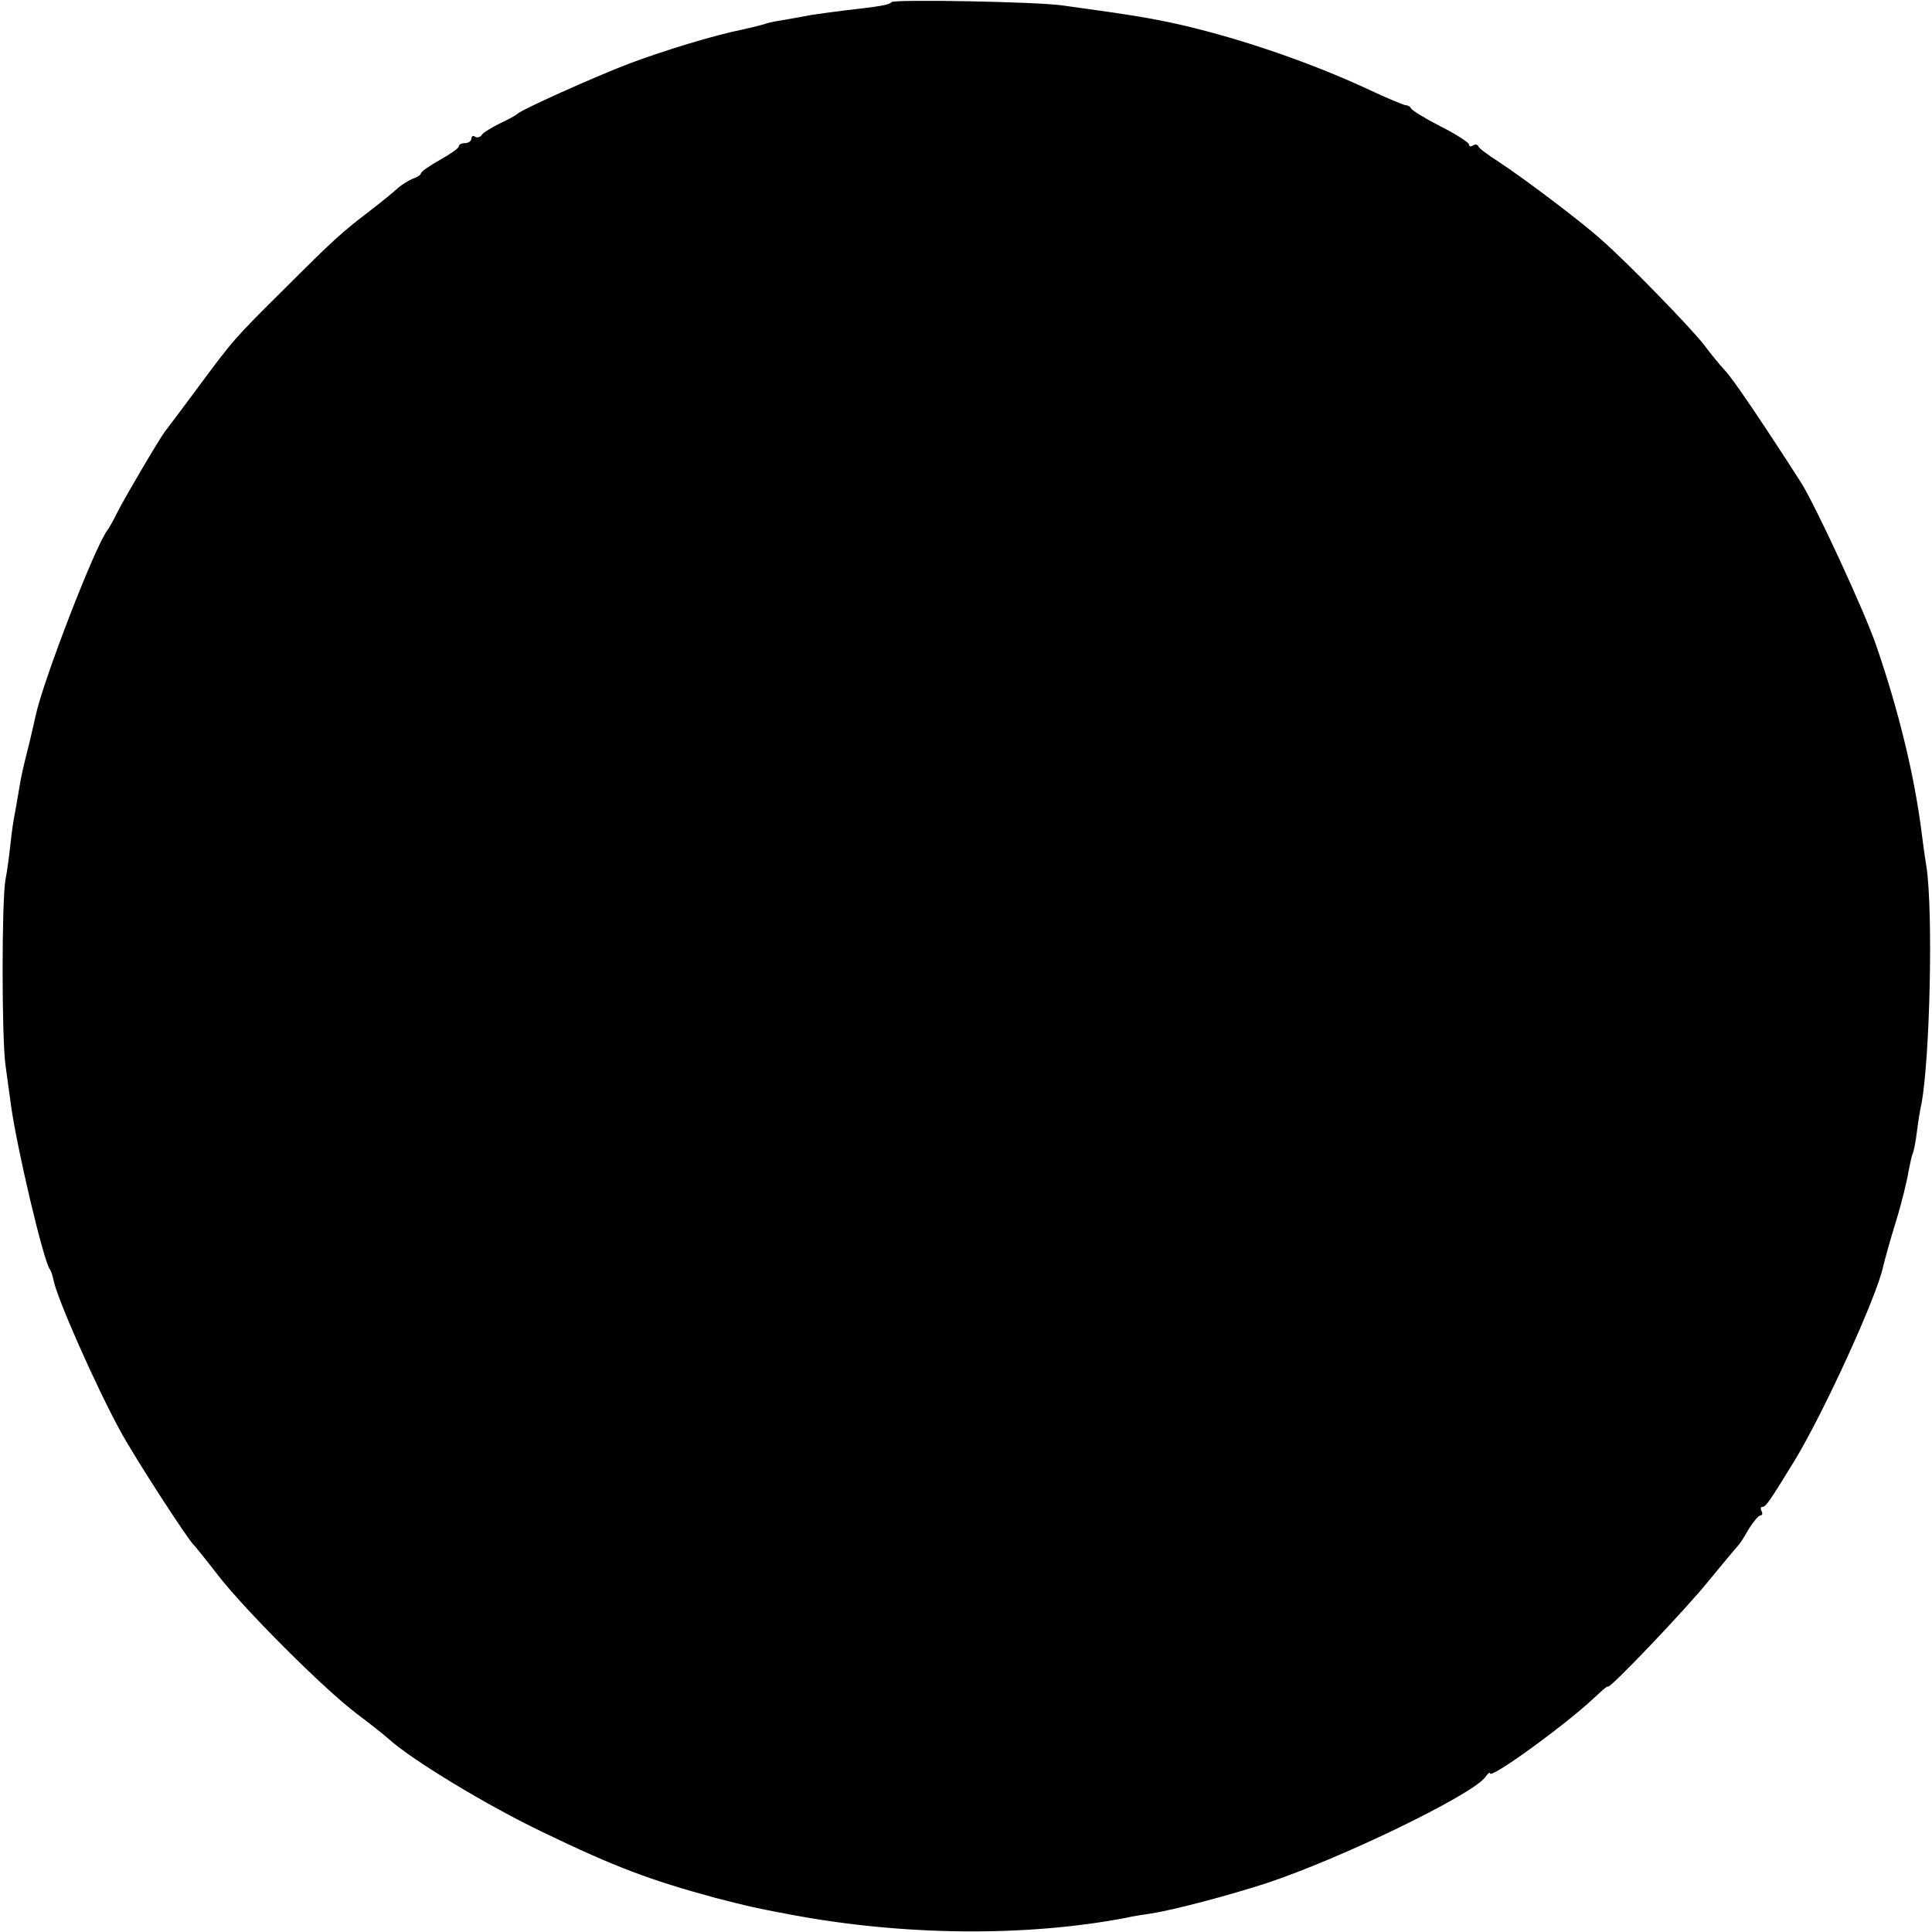 <?xml version="1.0" standalone="no"?>
<!DOCTYPE svg PUBLIC "-//W3C//DTD SVG 20010904//EN"
 "http://www.w3.org/TR/2001/REC-SVG-20010904/DTD/svg10.dtd">
<svg version="1.0" xmlns="http://www.w3.org/2000/svg"
 width="459pt" height="459pt" viewBox="0 0 459 459"
 preserveAspectRatio="xMidYMid meet">
<g transform="translate(0,459) scale(0.1,-0.1)"
fill="#000000" stroke="none">
<path d="M2118 4585 c-6 -7 -26 -10 -113 -20 -32 -4 -68 -9 -80 -11 -11 -2
-36 -7 -55 -10 -19 -3 -42 -7 -50 -10 -8 -3 -33 -9 -55 -14 -70 -14 -187 -50
-270 -81 -86 -33 -257 -110 -265 -119 -3 -3 -22 -14 -42 -23 -20 -10 -40 -22
-43 -27 -4 -6 -11 -8 -16 -5 -5 4 -9 1 -9 -4 0 -6 -7 -11 -15 -11 -8 0 -15 -3
-15 -8 0 -4 -20 -18 -45 -32 -25 -14 -45 -28 -45 -32 0 -3 -8 -9 -18 -12 -10
-4 -27 -14 -38 -24 -10 -9 -39 -33 -64 -52 -69 -53 -85 -67 -204 -186 -122
-121 -120 -119 -212 -243 -35 -47 -67 -90 -72 -96 -13 -17 -96 -158 -112 -190
-8 -16 -19 -37 -25 -45 -30 -39 -153 -359 -170 -439 -2 -9 -8 -36 -14 -61 -18
-72 -19 -76 -25 -111 -3 -19 -8 -45 -10 -58 -3 -13 -8 -46 -11 -75 -3 -28 -8
-67 -12 -86 -9 -50 -9 -375 0 -440 4 -30 10 -73 13 -95 14 -102 76 -365 92
-390 4 -5 7 -17 9 -25 6 -39 100 -252 159 -360 33 -61 161 -259 174 -270 3 -3
30 -36 60 -75 66 -84 248 -266 327 -326 32 -24 66 -51 76 -60 55 -50 235 -159
367 -222 172 -83 255 -114 410 -156 78 -20 89 -23 180 -40 267 -50 557 -53
797 -7 11 3 38 7 58 10 57 9 188 44 274 72 178 59 485 208 519 251 6 9 12 14
12 10 0 -15 179 115 246 178 19 18 34 31 34 28 0 -10 183 181 240 252 36 44
68 82 71 85 3 3 14 20 24 38 11 17 23 32 28 32 4 0 5 5 2 10 -3 6 -2 10 2 10
8 0 16 11 76 109 71 117 196 391 211 462 3 13 16 61 30 106 14 45 27 99 30
119 4 20 8 39 10 43 2 3 7 26 10 51 3 25 8 55 11 68 20 106 28 453 12 562 -5
30 -10 69 -12 85 -17 133 -54 286 -107 440 -27 80 -146 337 -180 390 -97 151
-161 245 -180 265 -13 14 -35 41 -49 60 -29 38 -180 194 -244 250 -51 46 -187
148 -245 186 -25 16 -47 32 -48 37 -2 4 -8 5 -13 1 -5 -3 -9 -2 -9 3 0 4 -30
24 -68 43 -37 19 -68 38 -70 43 -2 4 -7 7 -12 7 -4 0 -46 17 -92 39 -132 61
-293 117 -438 151 -75 17 -118 24 -285 47 -60 9 -400 15 -407 8z"/>
</g>
</svg>
